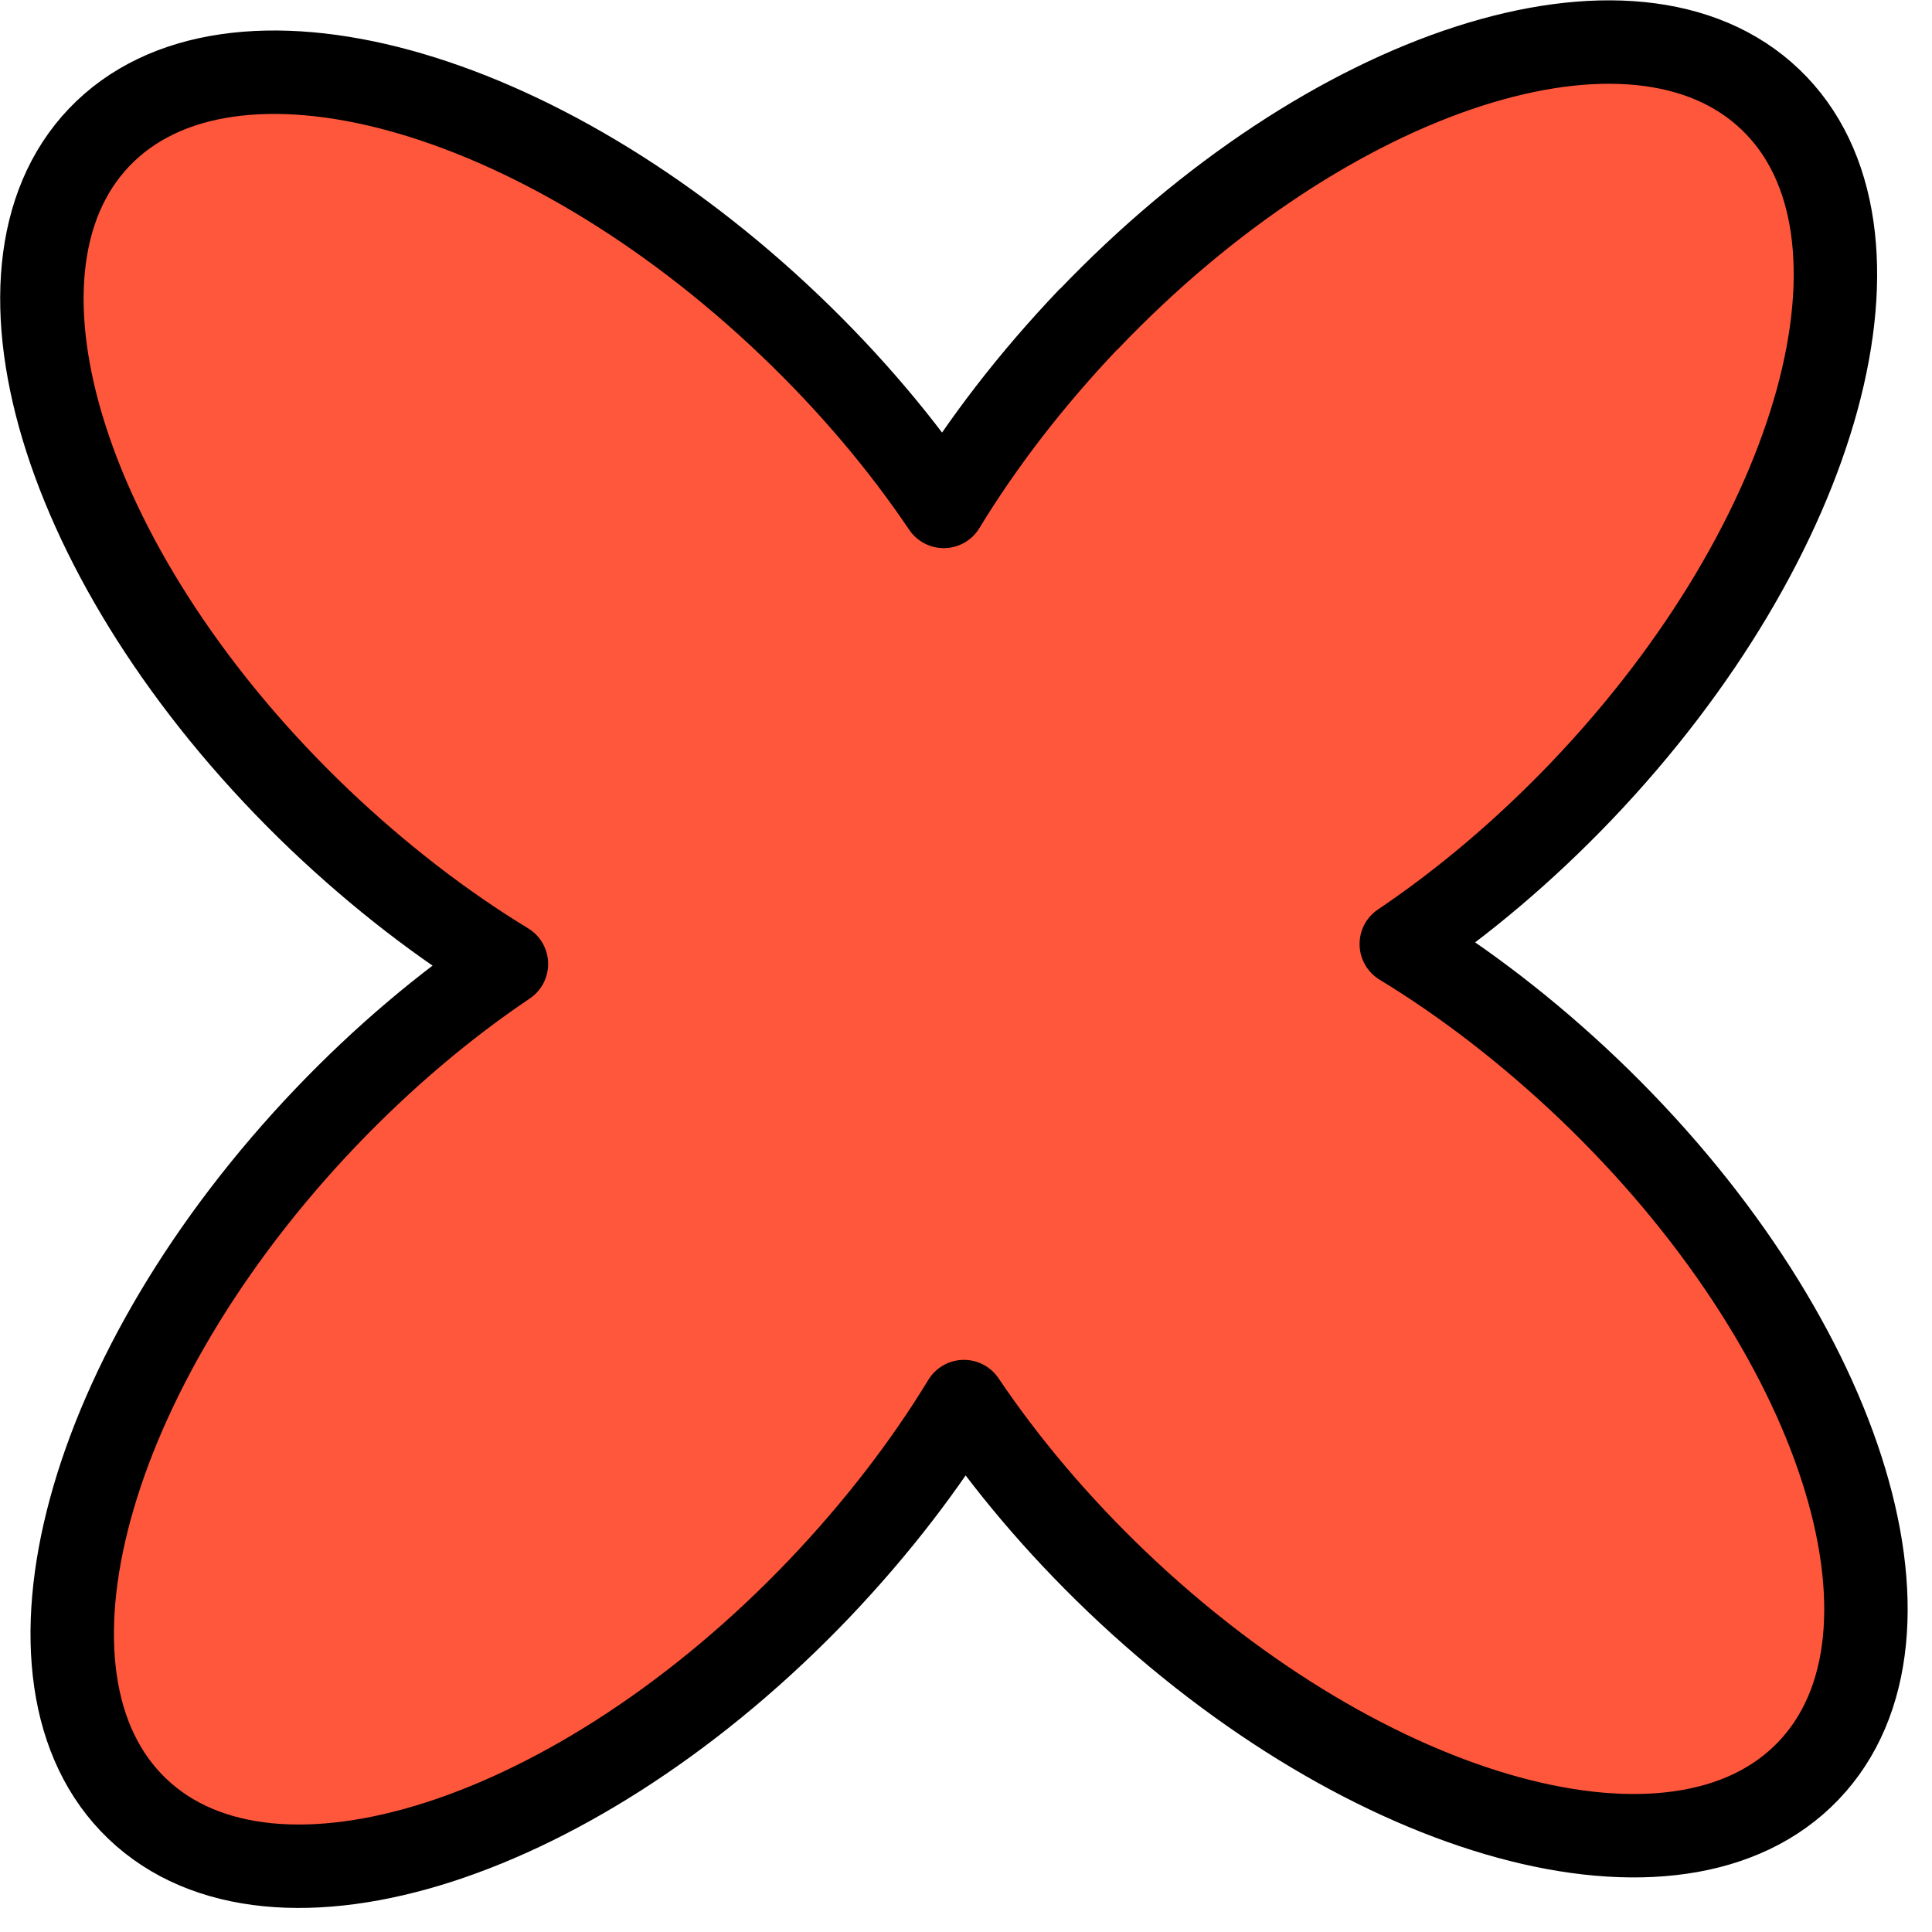<svg xmlns="http://www.w3.org/2000/svg" width="66" height="66" viewBox="0 0 66 66" fill="none"><g clip-path="url(#clip0_516_322)"><path d="M37.18 10.91C35.22 12.97 33.56 15.13 32.24 17.3C30.82 15.19 29.06 13.1 27.01 11.14C18.41 2.92 7.83 0.04 3.39 4.69C-1.05 9.34 2.31 19.78 10.91 27.99C12.97 29.95 15.13 31.61 17.3 32.93C15.19 34.35 13.1 36.11 11.14 38.16C2.92 46.77 0.04 57.35 4.69 61.79C9.34 66.24 19.78 62.87 27.99 54.27C29.95 52.21 31.61 50.05 32.93 47.88C34.35 49.99 36.11 52.08 38.16 54.04C46.76 62.25 57.34 65.14 61.78 60.49C66.23 55.84 62.86 45.4 54.26 37.19C52.2 35.23 50.04 33.57 47.87 32.25C49.98 30.83 52.07 29.07 54.03 27.02C62.24 18.42 65.13 7.84 60.48 3.4C55.83 -1.05 45.39 2.32 37.18 10.92V10.91Z" fill="#FF573B" stroke="black" stroke-width="2.85" stroke-linecap="round" stroke-linejoin="round"></path></g><defs><clipPath id="clip0_516_322"><rect width="65.18" height="65.18" fill="white"></rect></clipPath></defs></svg>